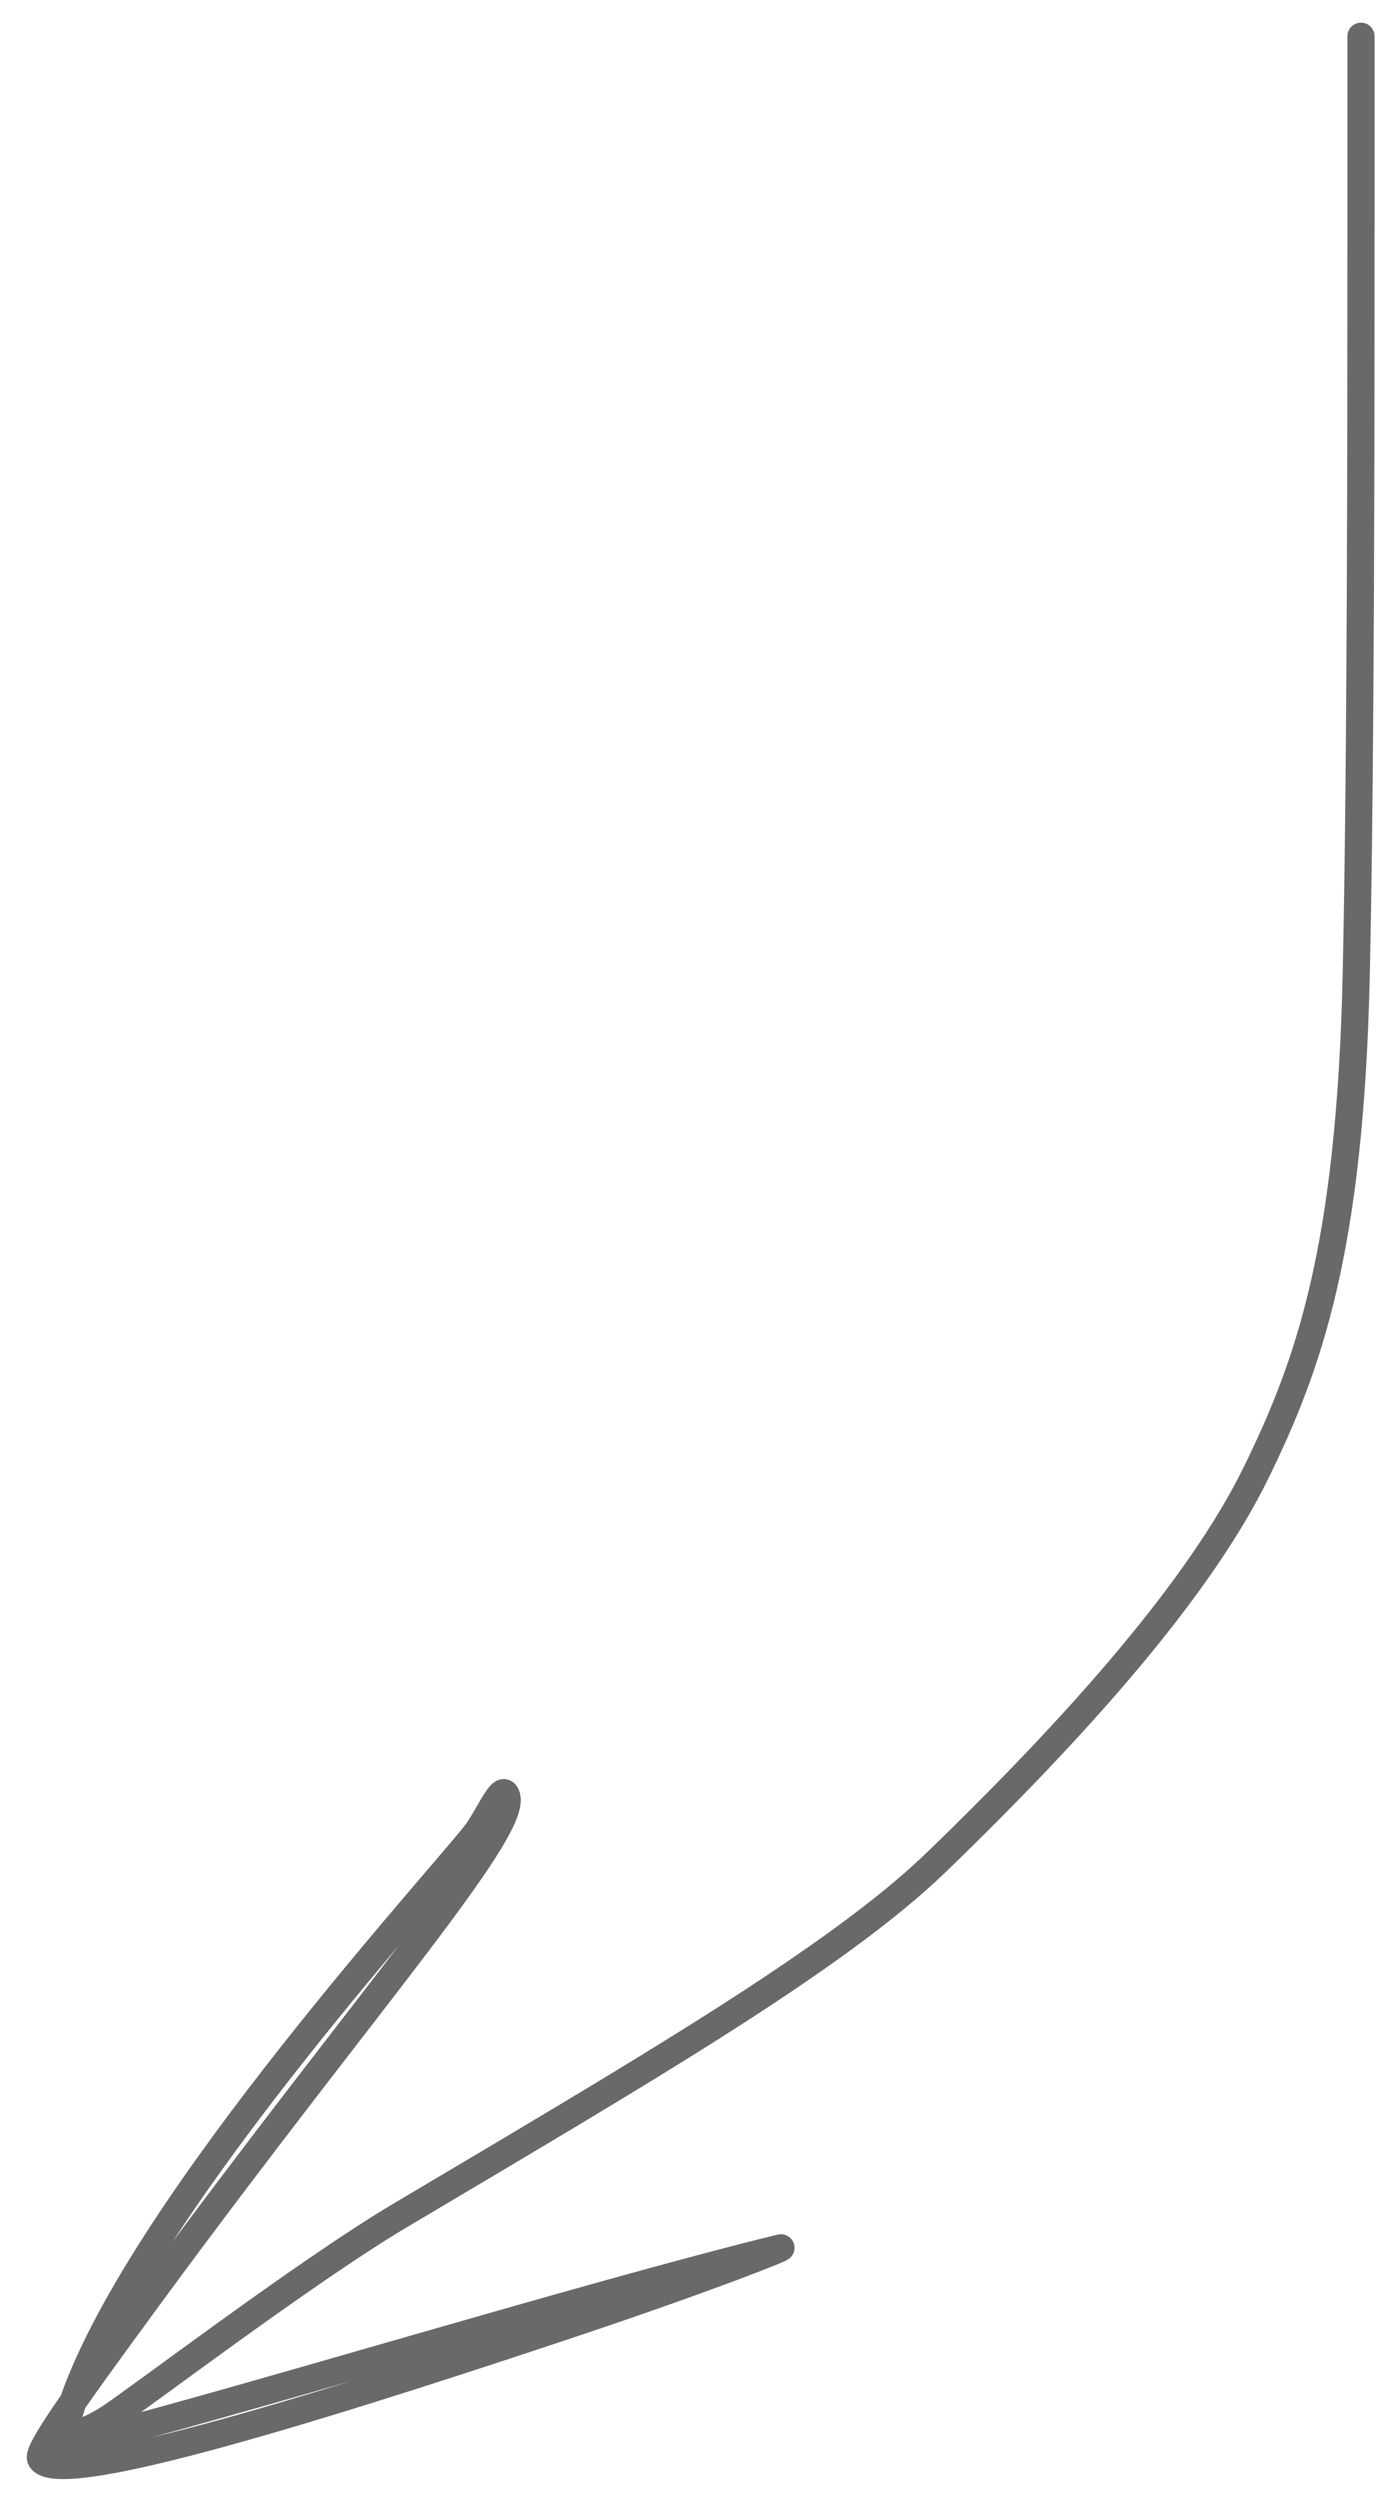 <?xml version="1.0" encoding="UTF-8"?> <svg xmlns="http://www.w3.org/2000/svg" width="51" height="92" viewBox="0 0 51 92" fill="none"><path d="M50.116 1.334C50.116 1.508 50.116 1.682 50.116 8.305C50.116 14.928 50.116 27.994 49.941 35.858C49.717 45.997 48.189 50.236 46.259 54.185C44.191 58.417 39.763 63.424 34.492 68.521C30.805 72.085 23.598 76.268 14.718 81.542C11.207 83.628 4.979 88.374 4 89C3.021 89.626 2.275 89.77 2.49 89.019C4.5 82 15.824 69.614 17.5 67.5C17.928 66.96 18.429 65.752 18.611 66.005C19.369 67.06 13.503 73.593 5.5 84.5C2.589 88.468 1.336 90.228 1.5 90.5C2.126 91.539 10.632 88.992 20.66 85.65C26.269 83.781 29.006 82.66 28.74 82.725C21.5 84.5 8.5 88.5 2.49 90" stroke="#696969" stroke-linecap="round"></path></svg> 